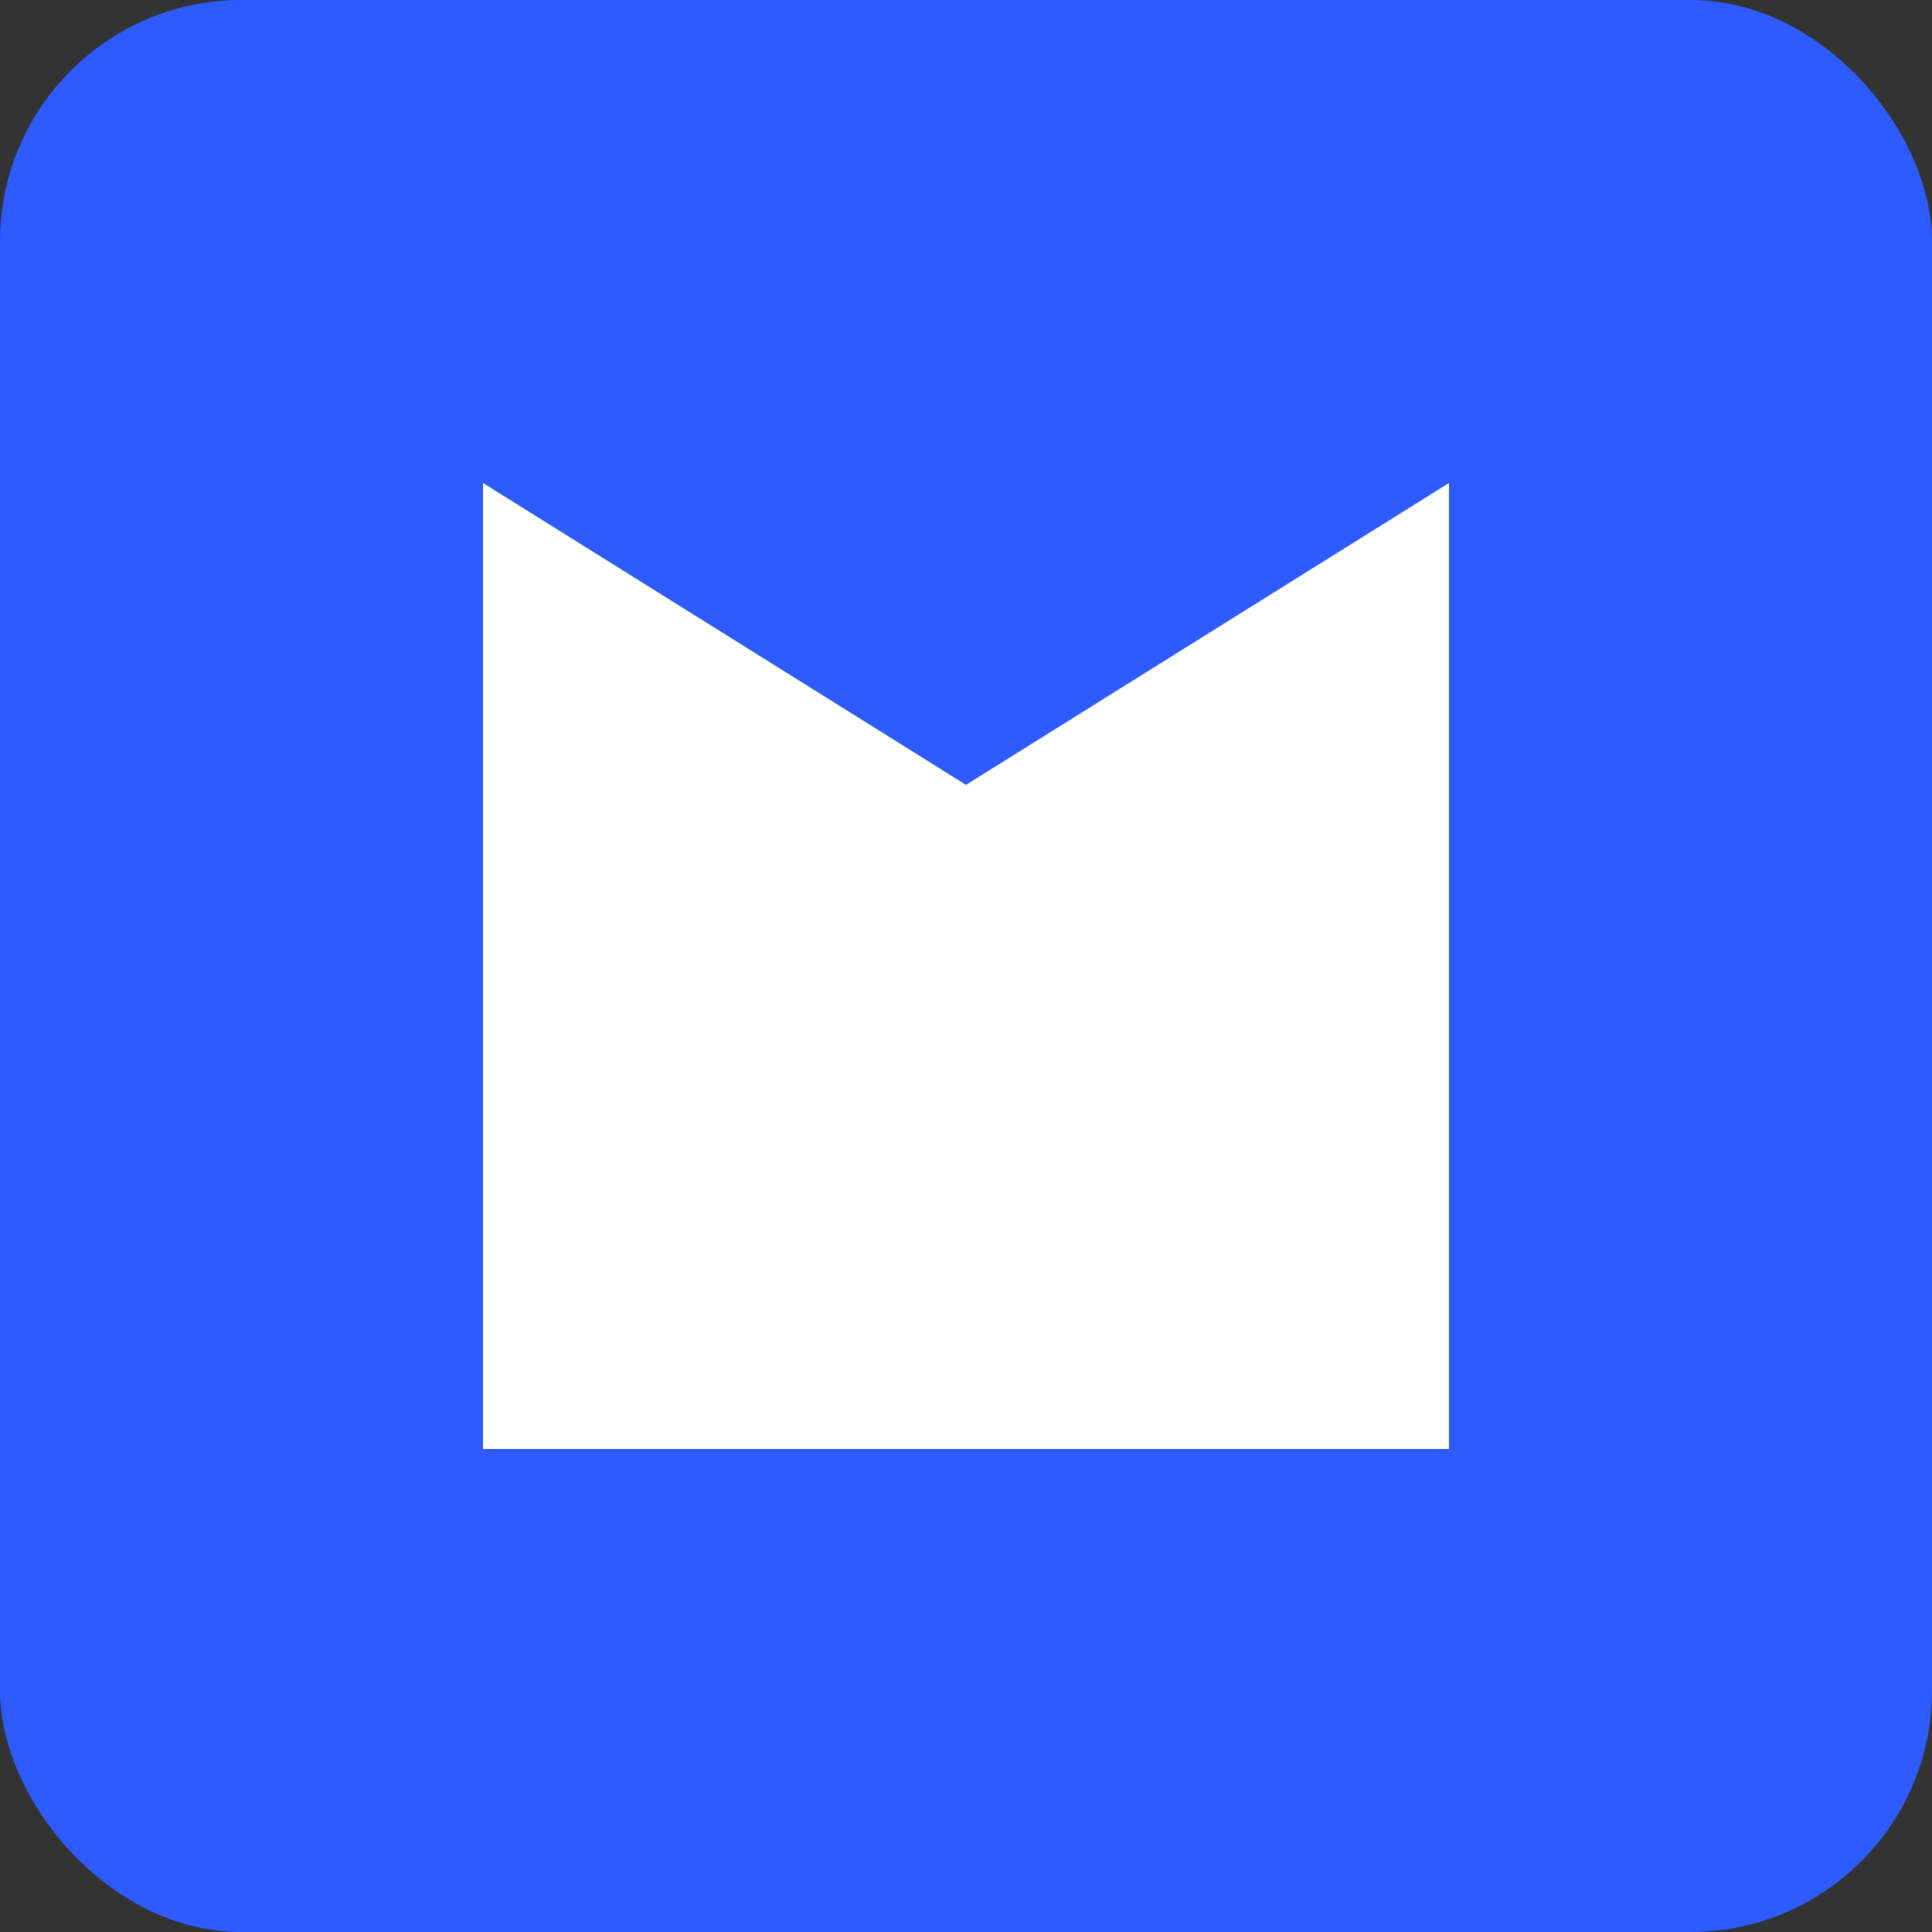 <svg width="32" height="32" viewBox="0 0 32 32" fill="none" xmlns="http://www.w3.org/2000/svg">
    <rect x="0" y="0" width="32" height="32" fill="#333333" stroke="none"/>
    <rect width="32" height="32" rx="4" fill="#2D5BFF"/>
    <path d="M8 8L16 13L24 8V24H8V8Z" fill="white"/>
    <path d="M16 19H24V22H16V19Z" fill="white"/>
</svg>
